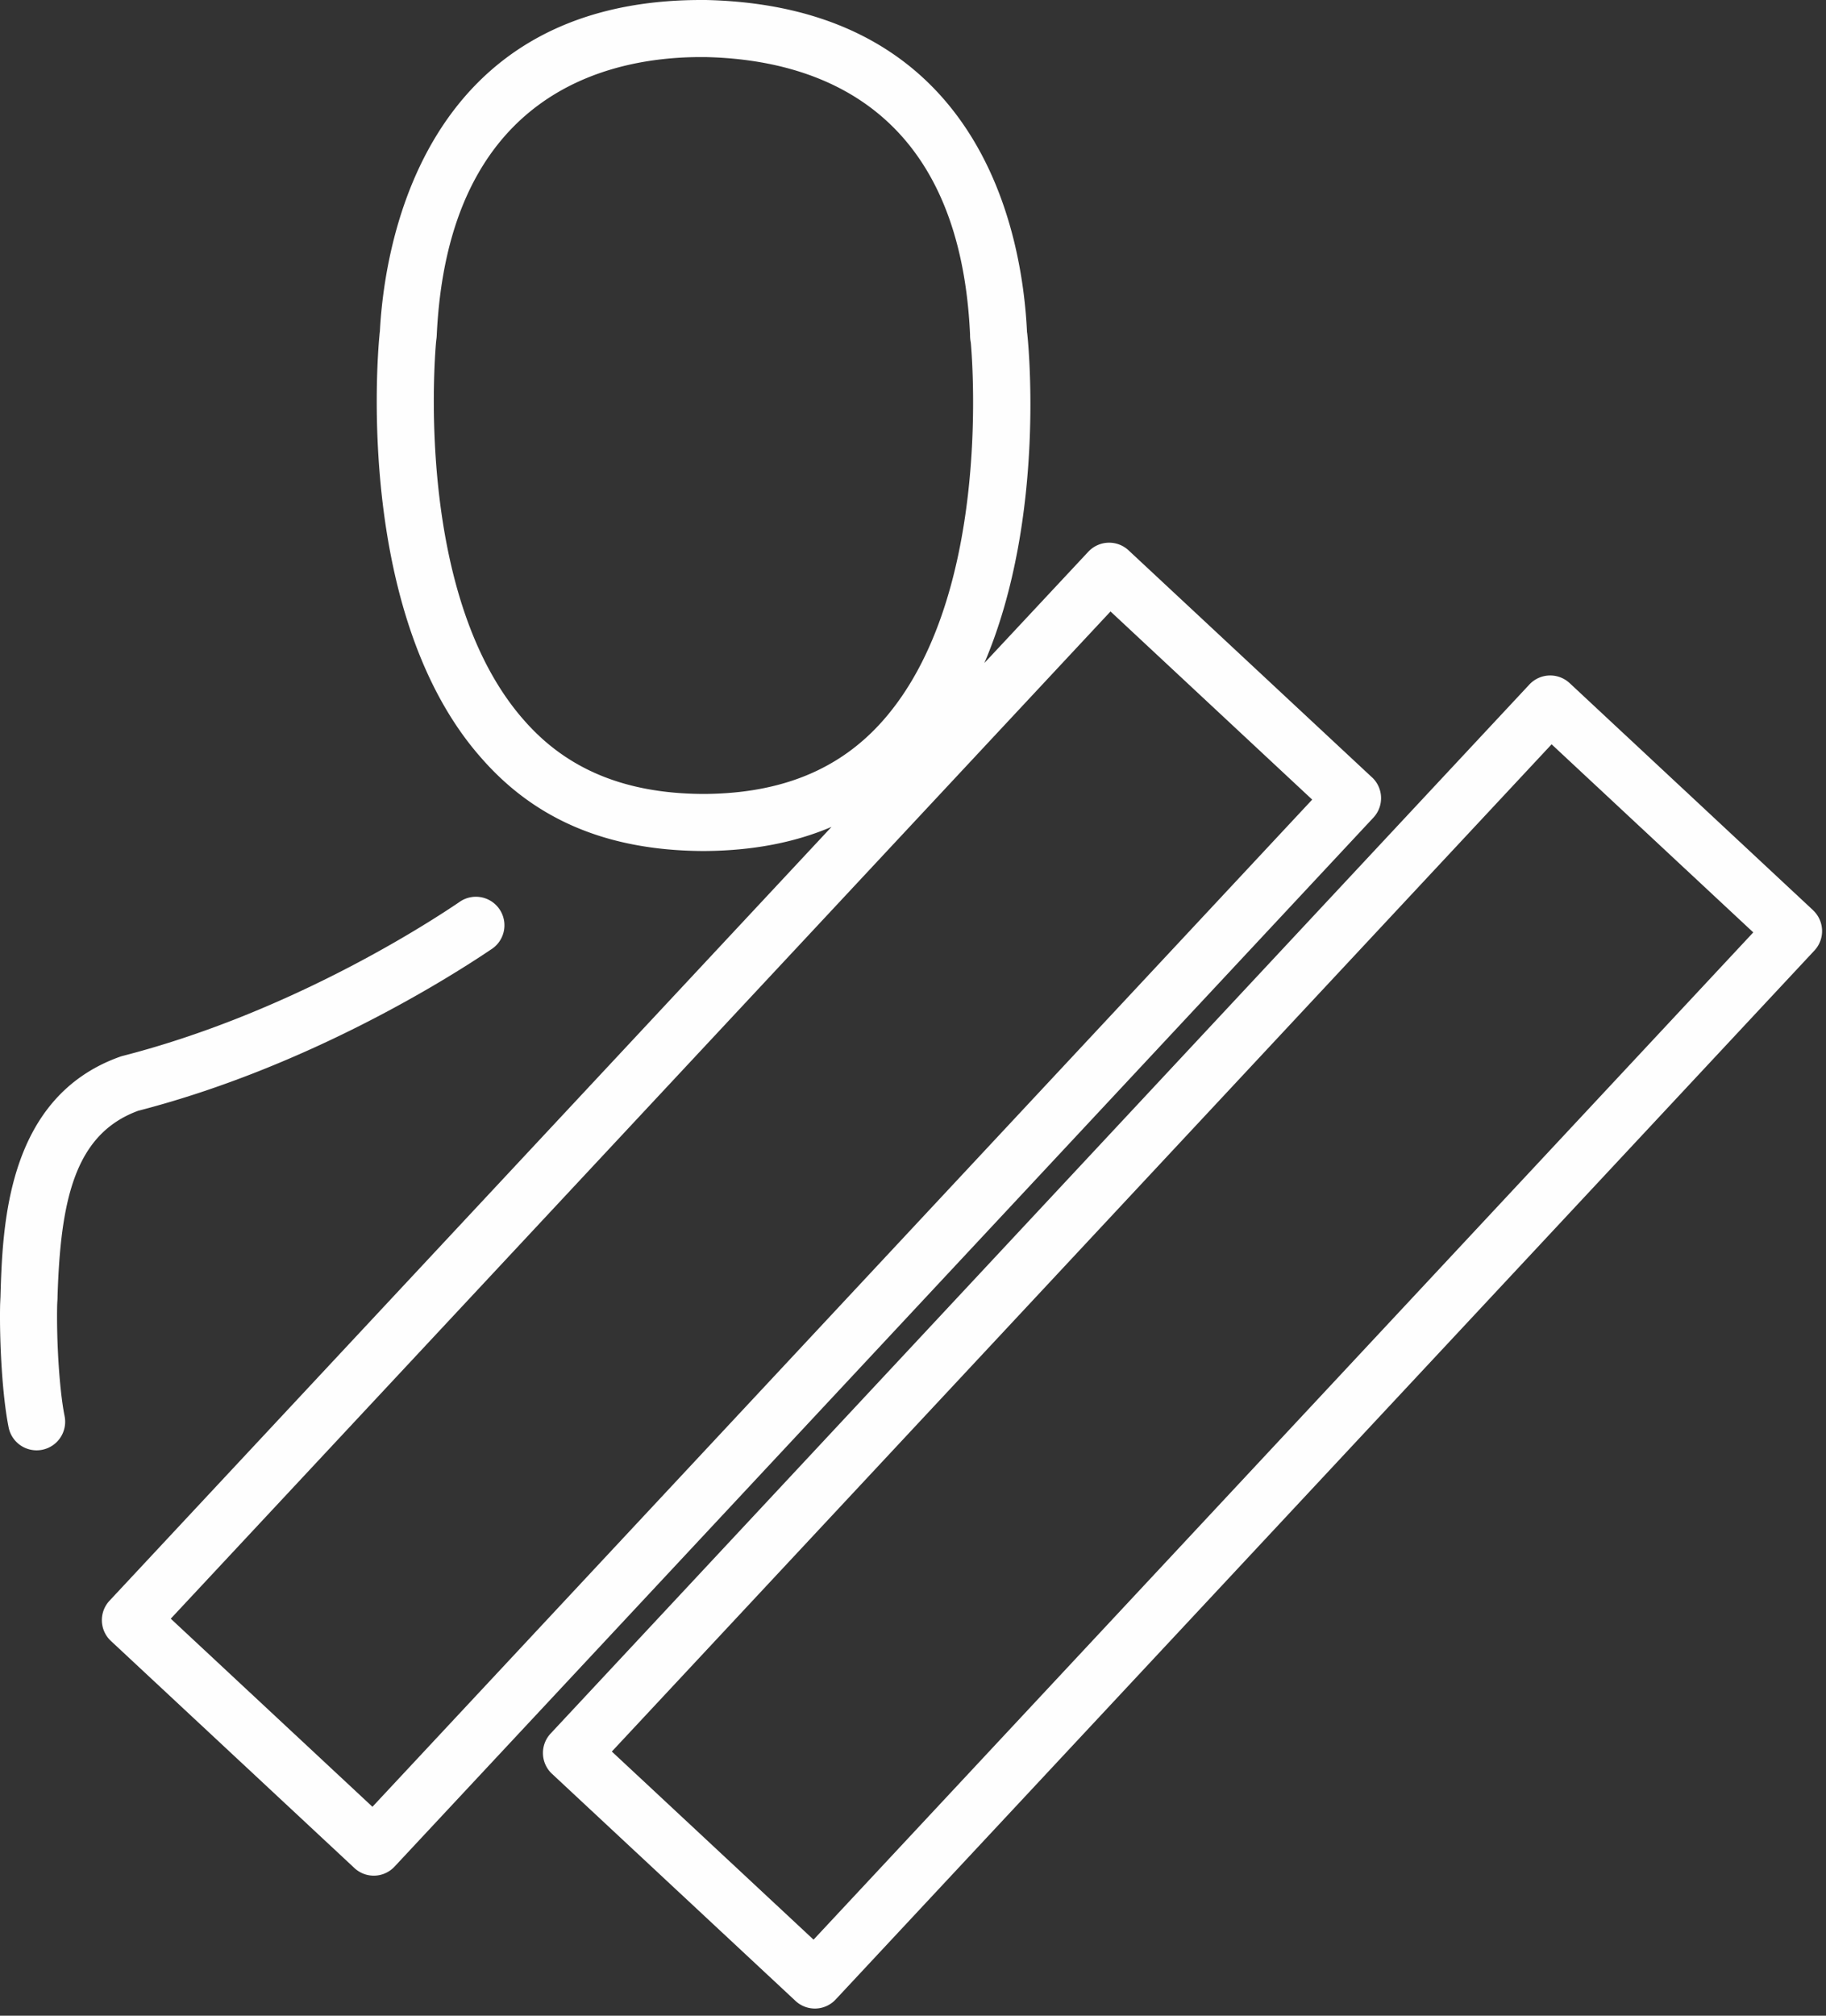 <svg width="29" height="32" viewBox="0 0 29 32" xmlns="http://www.w3.org/2000/svg"><rect x="0" y="0" width="29" height="32" fill="#333333" stroke="none"/><title>icon-vloerlegger-white</title><g fill="#FEFEFE" fill-rule="evenodd"><path d="M5.915 28.683l-3.203-2.986 14.925-15.99 3.203 2.987L5.915 28.683zm5.287-16.079h-.057c-1.216-.01-2.134-.389-2.811-1.157C6.55 9.445 6.918 5.505 6.927 5.413l.002-.016a.71.71 0 0 0 .007-.068C7.114 1.481 9.643.906 11.135.906h.063c1.83.04 4.045.84 4.208 4.403 0 .026 0 .073.012.13.032.358.315 4.075-1.403 6.009-.681.767-1.602 1.145-2.813 1.156zm10.587-.264l-3.865-3.603a.453.453 0 0 0-.64.022l-1.65 1.766c.999-2.343.685-5.198.68-5.232 0-.006-.002-.01-.003-.015-.073-1.563-.72-5.18-5.103-5.278h-.073C6.679 0 6.102 3.952 6.033 5.262a.788.788 0 0 0-.007.065c-.043.45-.352 4.497 1.63 6.72.854.971 1.993 1.45 3.485 1.463h.065c.753-.007 1.416-.134 2-.383L1.74 25.411a.452.452 0 0 0 .022.64l3.865 3.603a.451.451 0 0 0 .64-.022L21.812 12.98a.453.453 0 0 0-.022-.64z"/><path d="M.91 20.671c.003-.034.004-.069.004-.092.048-1.544.28-2.577 1.28-2.945 2.718-.702 4.958-2.125 5.6-2.558a.453.453 0 1 0-.494-.759l-.032.022c-.594.4-2.734 1.76-5.32 2.424a.421.421 0 0 0-.04.012c-1.803.641-1.866 2.68-1.9 3.79a.715.715 0 0 1-.002.052l-.004.088c-.012.559.03 1.434.135 1.955a.453.453 0 0 0 .889-.178c-.088-.44-.13-1.239-.118-1.767l.002-.044zm12.01 10.121l-3.203-2.986 14.925-15.99 3.203 2.986-14.924 15.99zm15.874-16.343l-3.865-3.604a.453.453 0 0 0-.64.022L8.745 27.52a.452.452 0 0 0 .022.64l3.866 3.604a.451.451 0 0 0 .64-.023L28.816 15.09a.453.453 0 0 0-.022-.64z"/></g></svg>